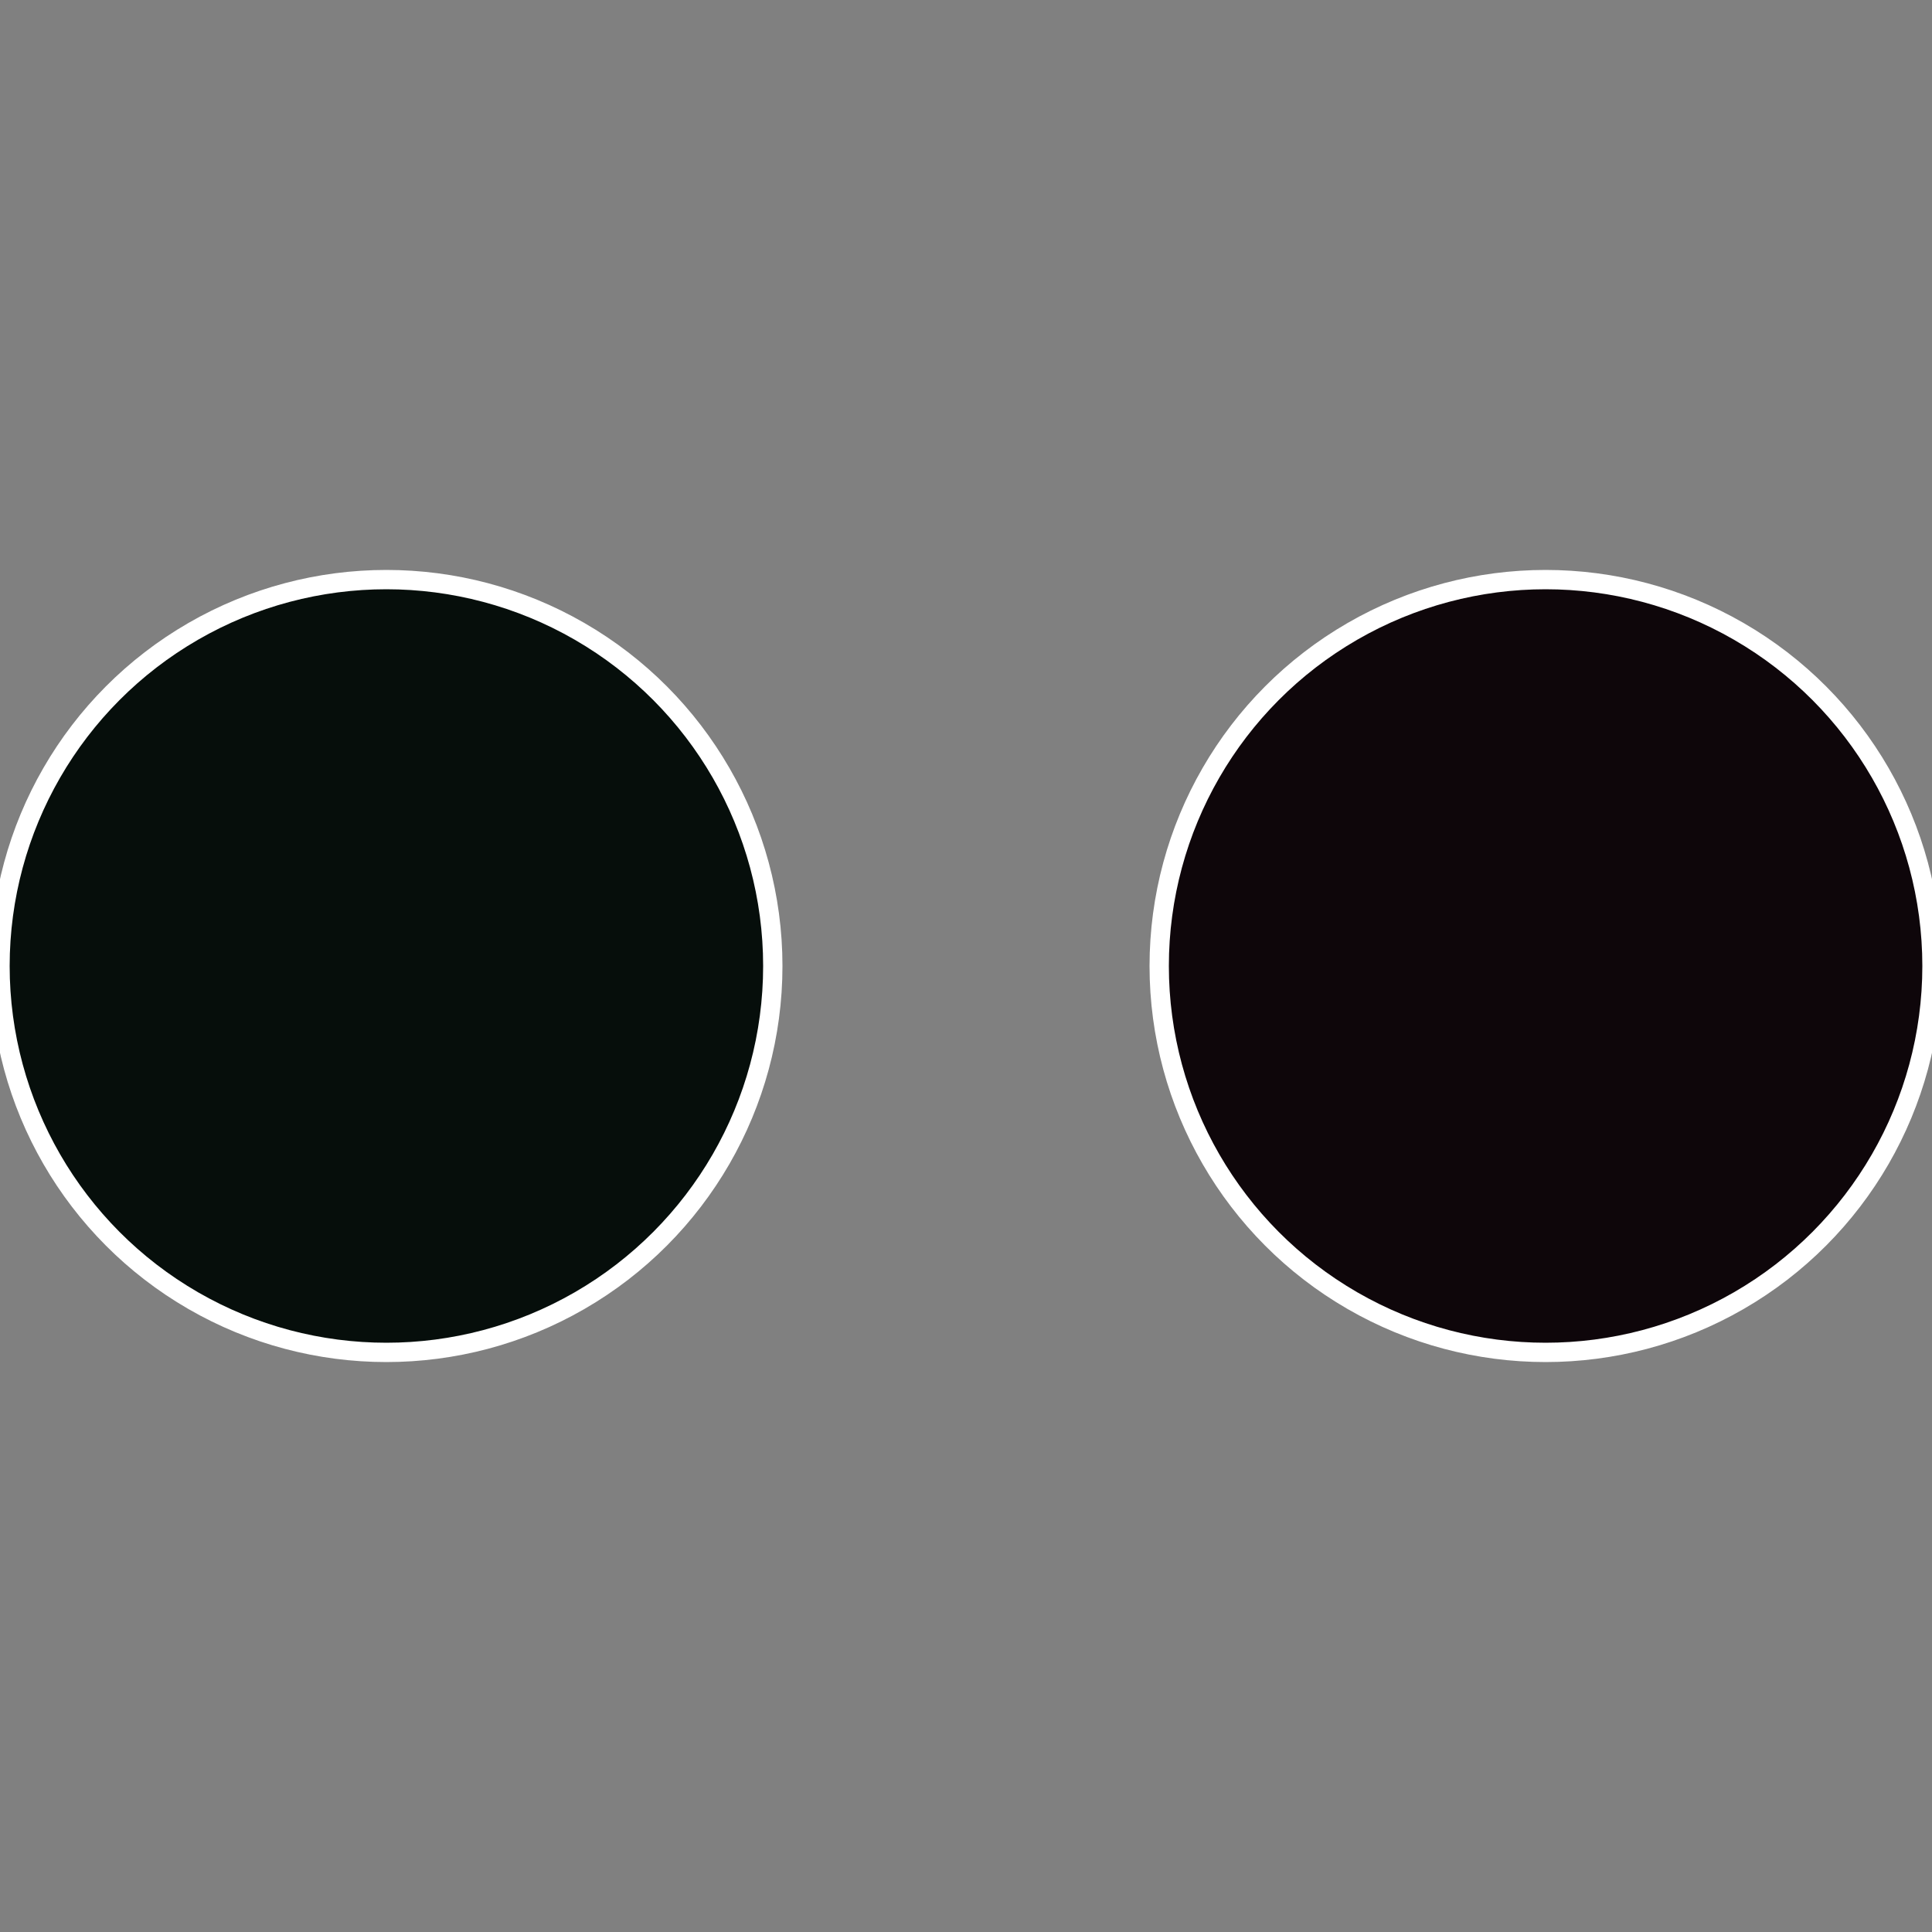 <?xml version="1.0" standalone="no"?>
<svg width="500" height="500" viewBox="-1 -1 2 2" xmlns="http://www.w3.org/2000/svg">
 
                <rect x="-1" y="-1" width="2" height="2" fill="#808080" stroke="none"/>
 
                <circle cx="0.6" cy="0" r="0.4" fill="#0e060a" stroke="#fff" stroke-width="1%" />
             
                <circle cx="-0.6" cy="7.3478807948841E-17" r="0.4" fill="#060e0b" stroke="#fff" stroke-width="1%" />
            </svg>
